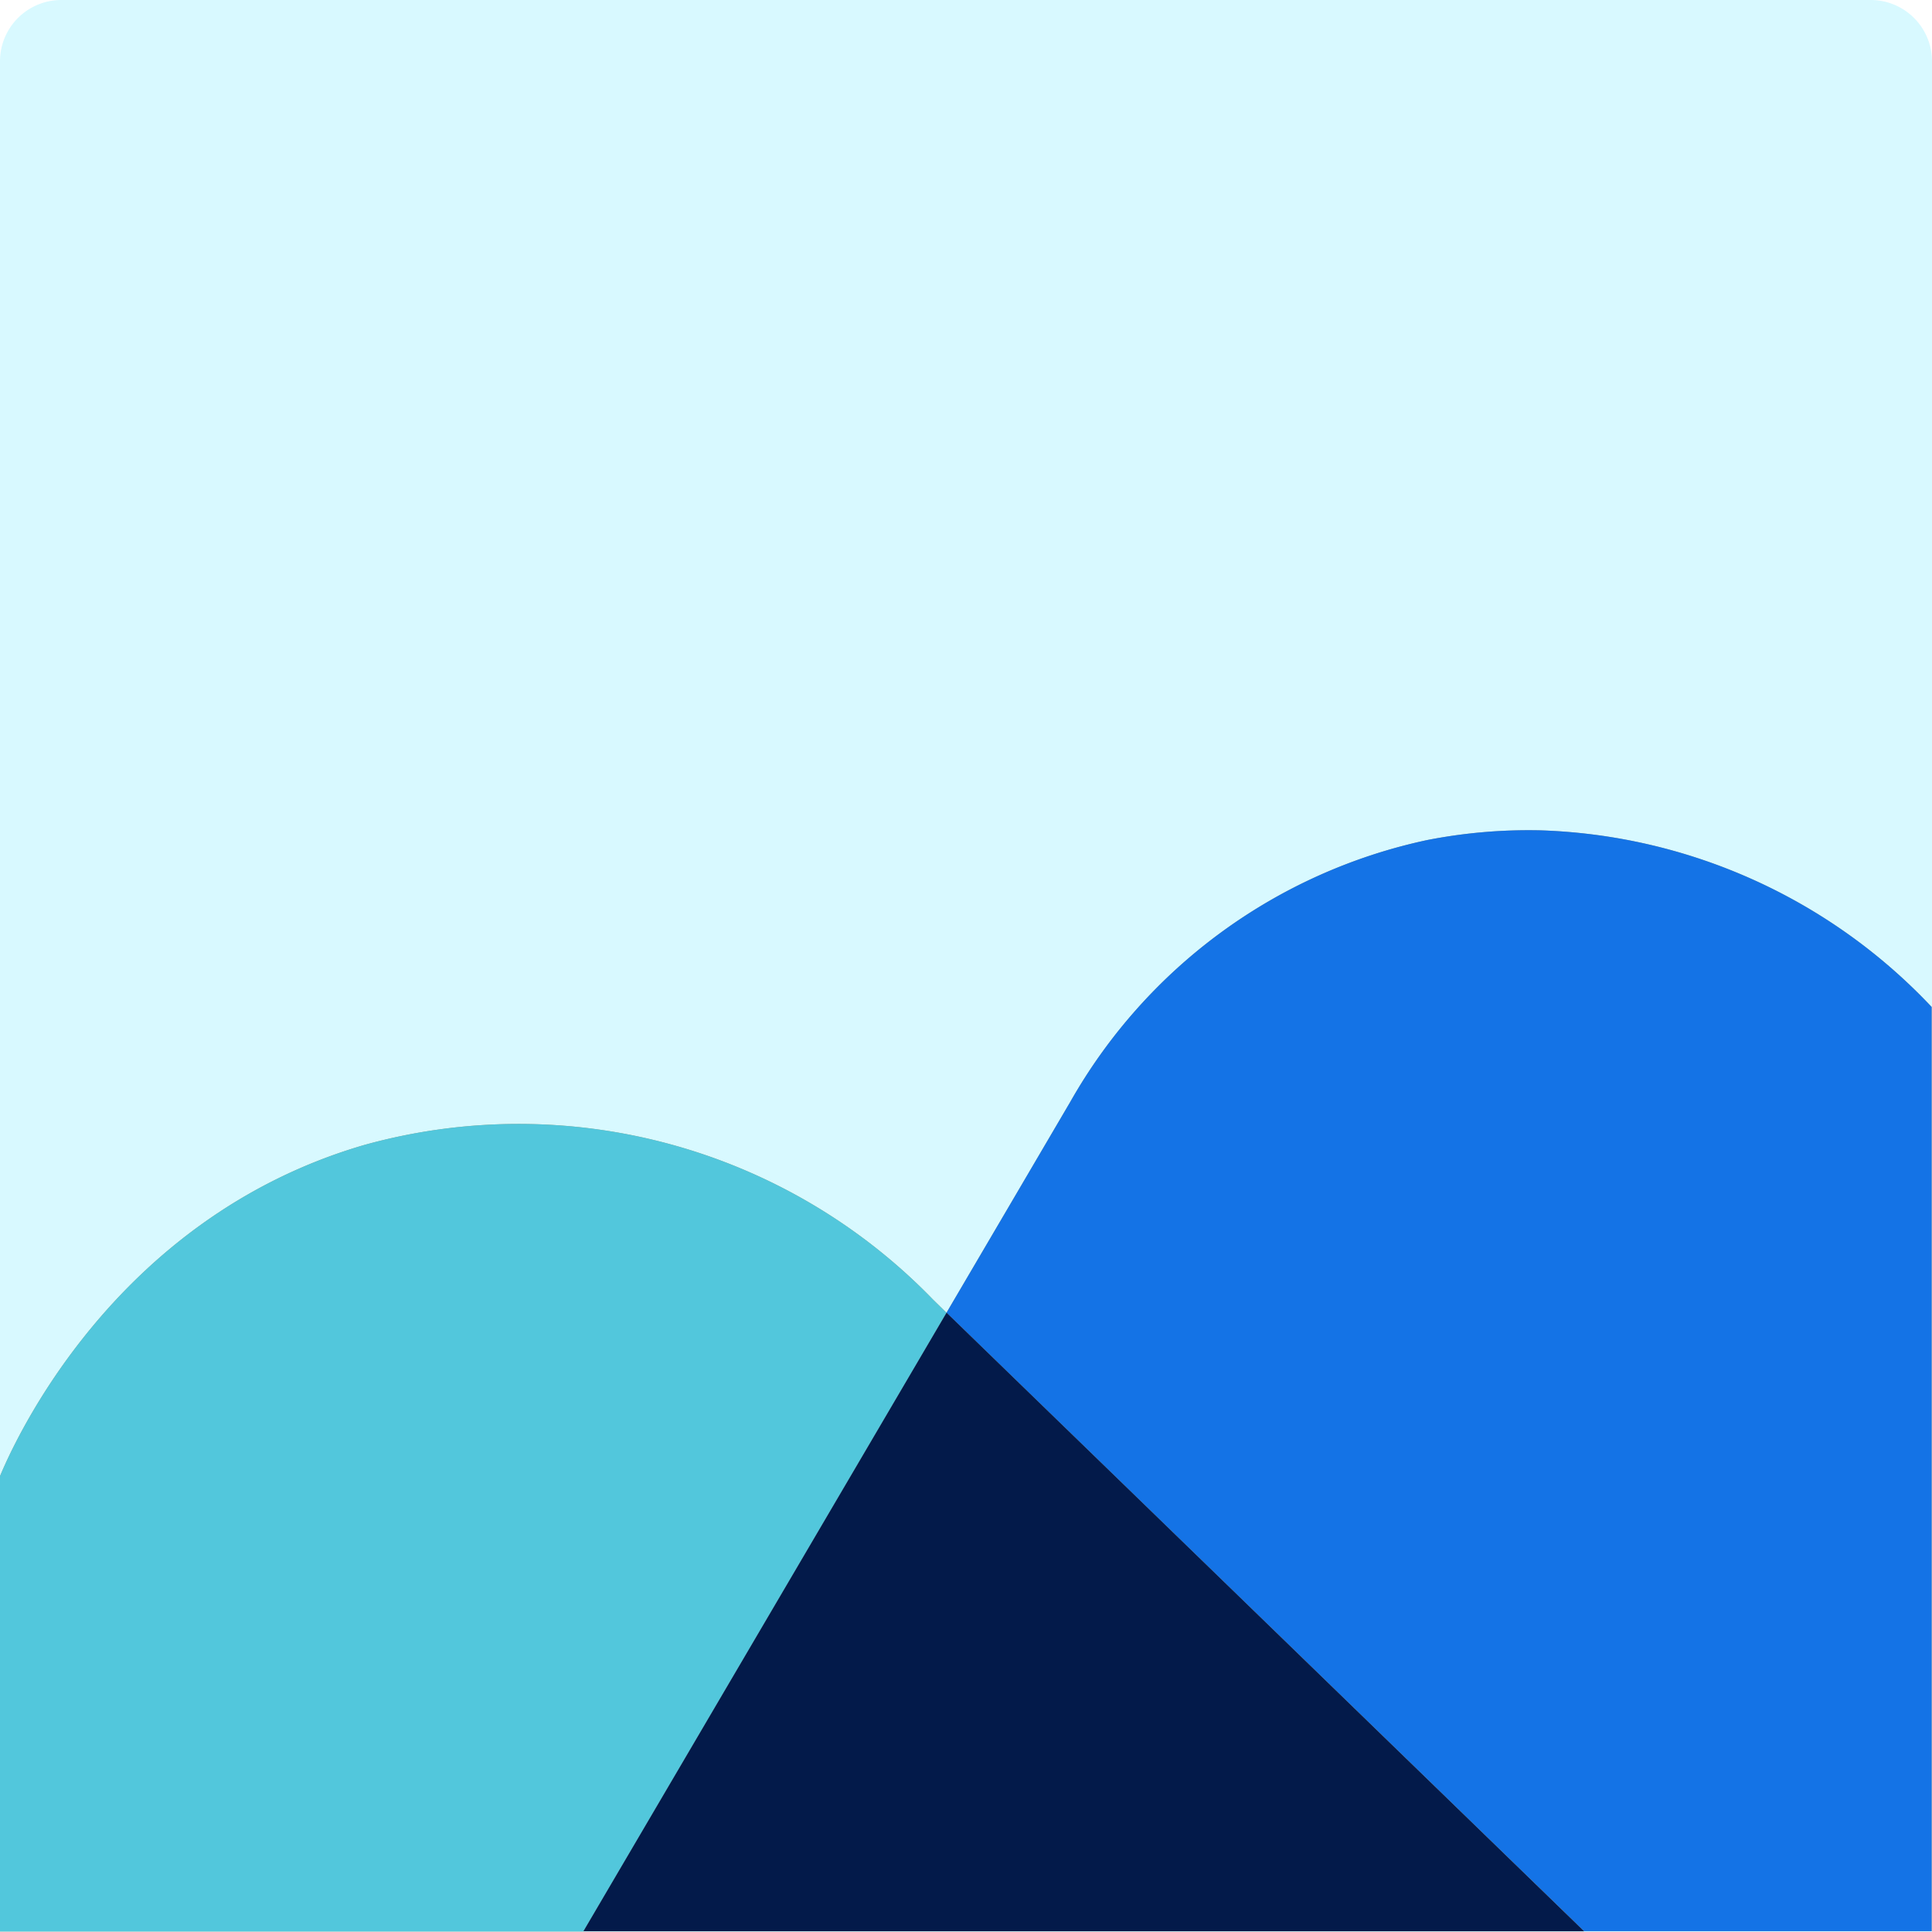 <svg xmlns="http://www.w3.org/2000/svg" width="63" height="63" viewBox="0 0 63 63"><rect width="63" height="63" fill="#fff"/><g transform="translate(0)"><path d="M2,0H61a2,2,0,0,1,2,2V63a0,0,0,0,1,0,0H0a0,0,0,0,1,0,0V2A2,2,0,0,1,2,0Z" transform="translate(0 0)" fill="#d8f9ff"/><path d="M-188.128,426.651" transform="translate(193.97 -392.796)" fill="#cecbc4"/><g transform="translate(0 27.072)"><path d="M-160.953,434.938a18.808,18.808,0,0,0-18.536-5.039c-8.226,2.392-11.467,9.8-11.885,10.8v14.847l19.024,0q5.92-10.085,11.842-20.172Z" transform="translate(191.374 -419.637)" fill="#ad9e7d"/><path d="M-149.609,423.886a17.233,17.233,0,0,0-3.677.317,17.6,17.6,0,0,0-11.635,8.53q-2.019,3.442-4.04,6.882l20.791,20.169-32.633,0,0,0h43.965V429.645A18.332,18.332,0,0,0-149.609,423.886Z" transform="translate(199.826 -423.882)" fill="#ad9e7d"/><path d="M-168.961,432.624q-5.92,10.088-11.842,20.172l32.633,0Z" transform="translate(199.827 -416.891)" fill="#ad9e7d"/></g><g transform="translate(0 27.072)"><path d="M-160.953,434.938a18.808,18.808,0,0,0-18.536-5.039c-8.226,2.392-11.467,9.8-11.885,10.8v14.847l19.024,0q5.92-10.085,11.842-20.172Z" transform="translate(191.374 -419.637)" fill="#52c7dc"/><path d="M-149.609,423.886a17.233,17.233,0,0,0-3.677.317,17.6,17.6,0,0,0-11.635,8.53q-2.019,3.442-4.04,6.882l20.791,20.169-32.633,0,0,0h43.965V429.645A18.332,18.332,0,0,0-149.609,423.886Z" transform="translate(199.826 -423.882)" fill="#1473e6"/><path d="M-168.961,432.624q-5.92,10.088-11.842,20.172l32.633,0Z" transform="translate(199.827 -416.891)" fill="#031a4a"/></g></g></svg>